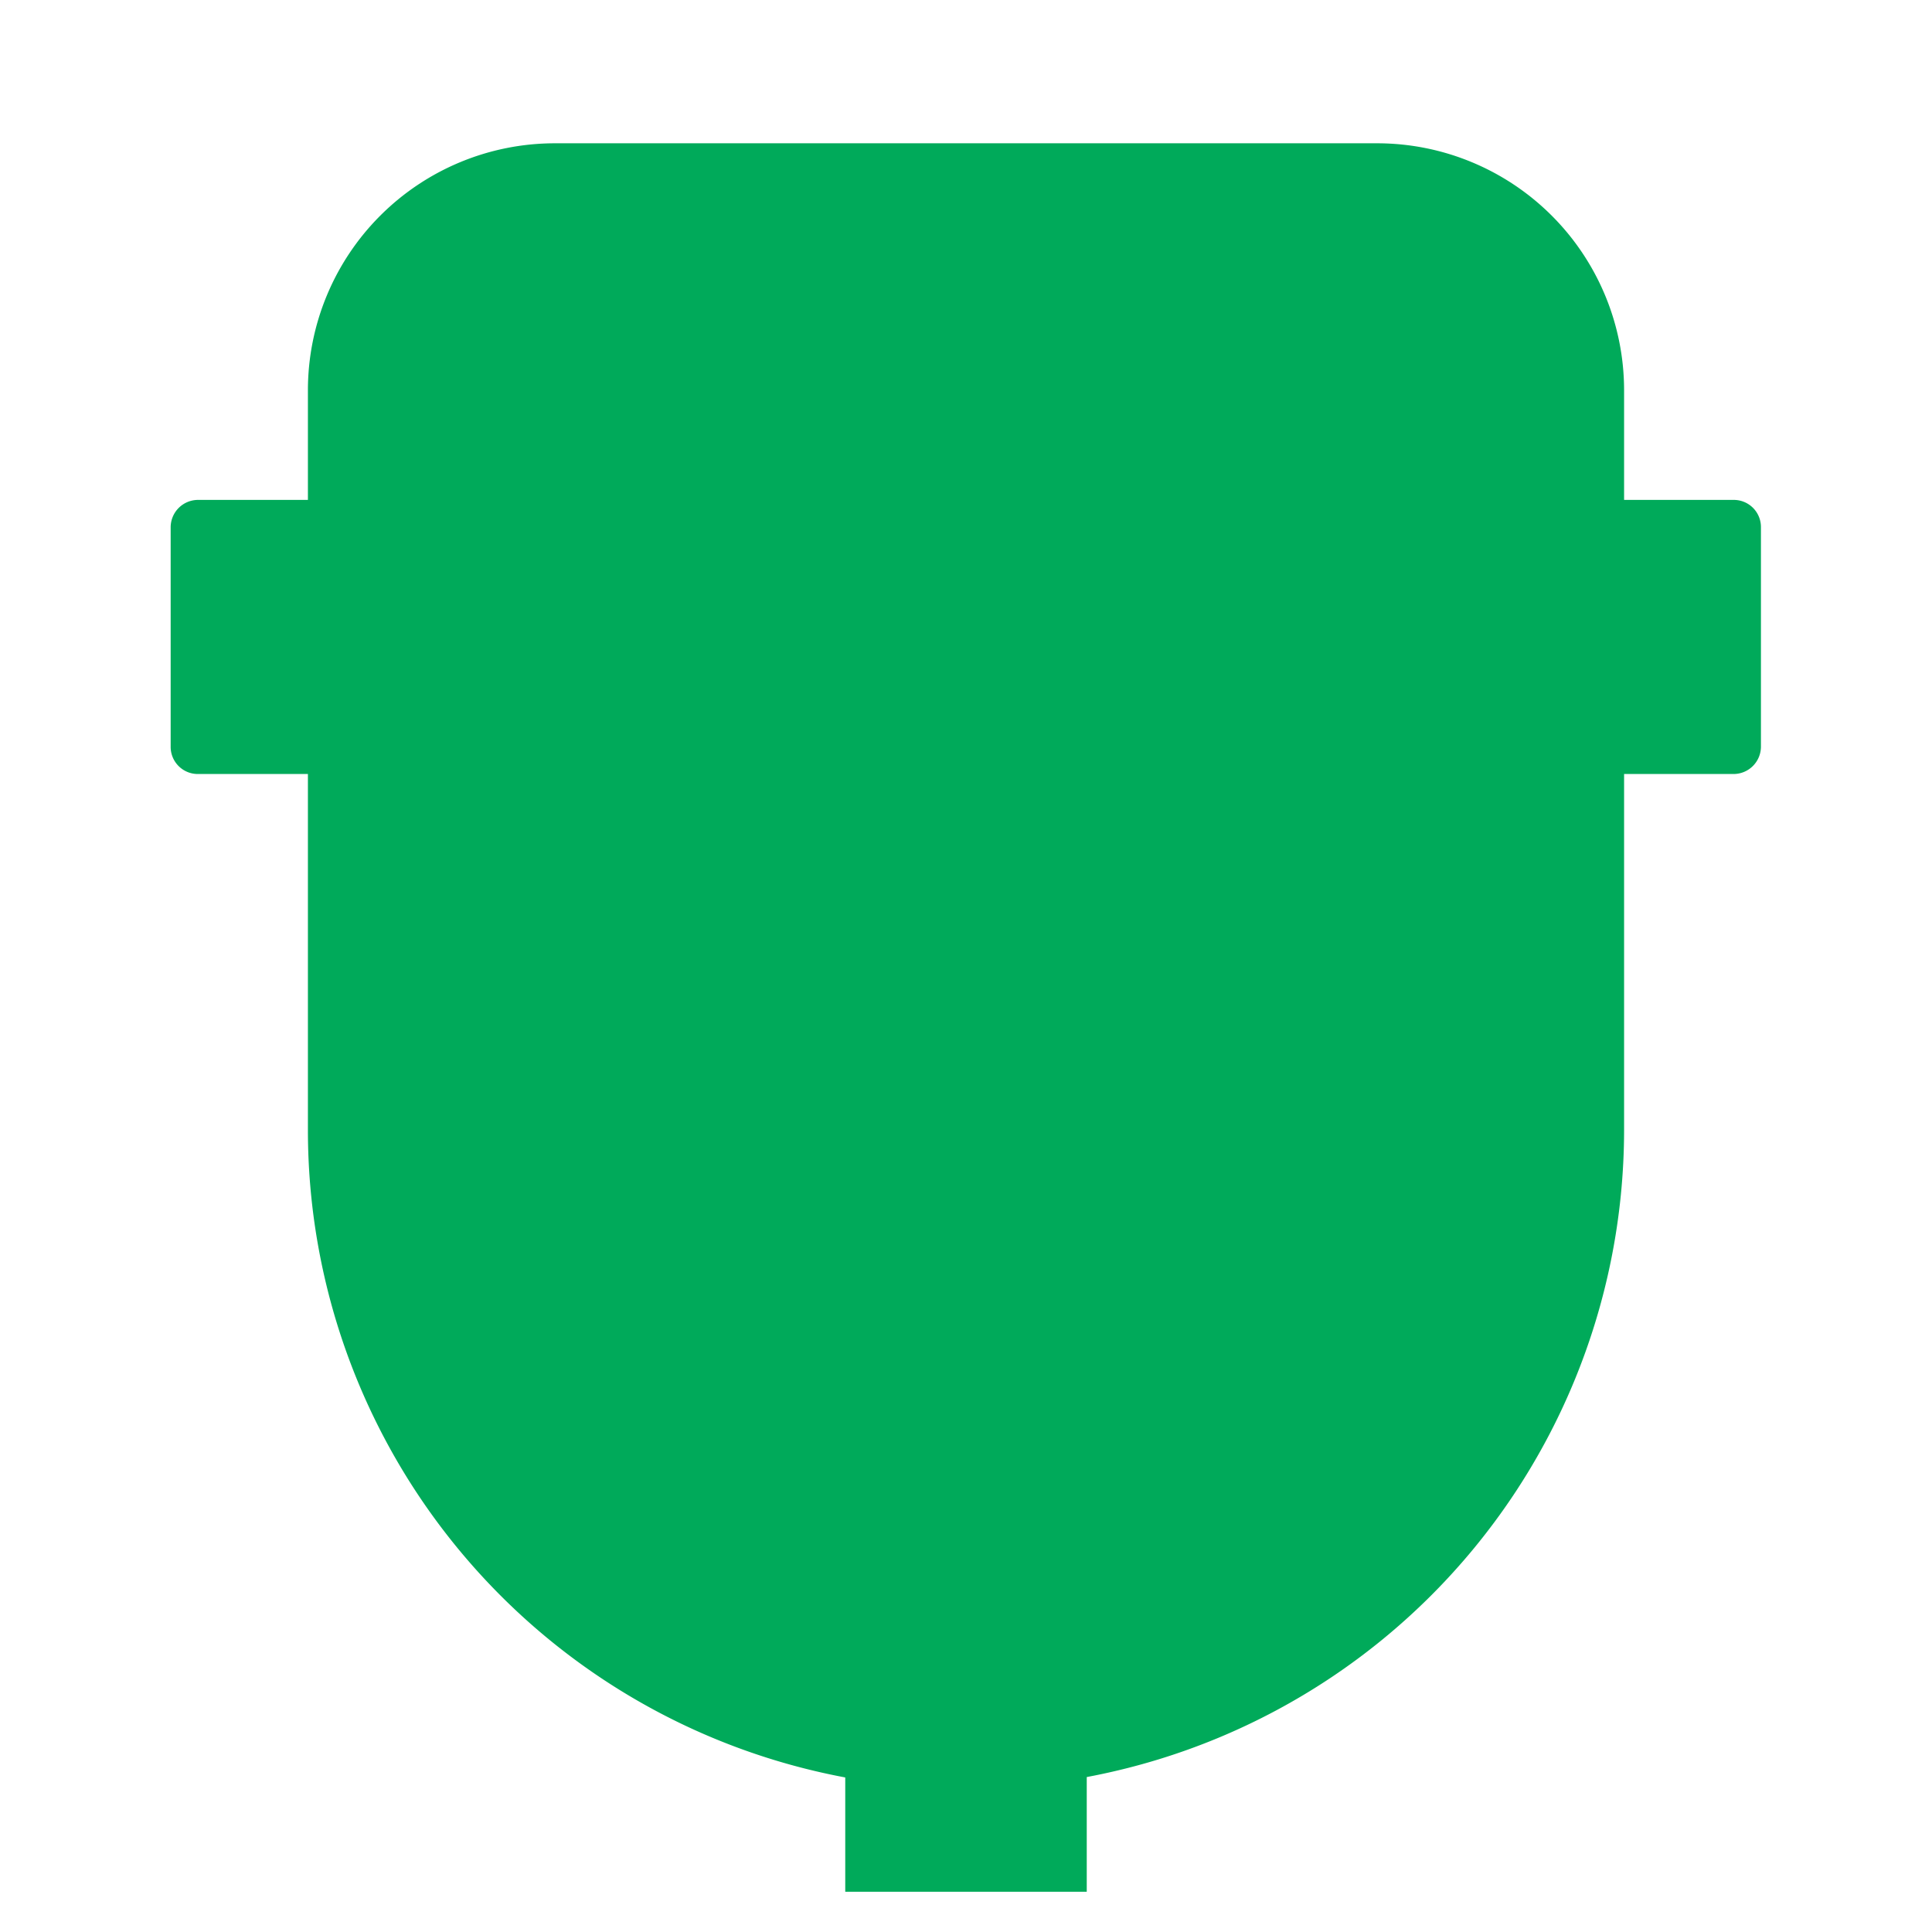 <?xml version="1.0" encoding="UTF-8"?>
<svg xmlns="http://www.w3.org/2000/svg" xmlns:xlink="http://www.w3.org/1999/xlink" width="48" height="48" viewBox="0 0 48 48">
  <defs>
    <clipPath id="a">
      <rect width="48" height="48" fill="none"></rect>
    </clipPath>
  </defs>
  <g style="isolation:isolate">
    <g clip-path="url(#a)">
      <path d="M24,44.44A16.363,16.363,0,0,1,7.65,28.09V9.69a6.137,6.137,0,0,1,6.13-6.13H34.22a6.137,6.137,0,0,1,6.13,6.13V28.08A16.363,16.363,0,0,1,24,44.43Z" fill="#00aa5a"></path>
      <g style="mix-blend-mode:multiply;isolation:isolate">
        <path d="M34.9,24H13.1a.674.674,0,0,1-.68-.68V9.7a.681.681,0,0,1,.68-.68H34.9a.674.674,0,0,1,.68.68V23.32A.681.681,0,0,1,34.9,24ZM13.78,22.64H34.22V10.38H13.78Z" fill="#00aa5a"></path>
      </g>
      <g style="mix-blend-mode:multiply;isolation:isolate">
        <path d="M32.17,21.28H15.83a.674.674,0,0,1-.68-.68V12.43a.681.681,0,0,1,.68-.68H32.18a.674.674,0,0,1,.68.68V20.6a.681.681,0,0,1-.68.68ZM16.51,19.91H31.5V13.1H16.51Z" fill="#00aa5a"></path>
      </g>
      <g style="mix-blend-mode:multiply;isolation:isolate">
        <path d="M8.33,19.23H4.92a.674.674,0,0,1-.68-.68V13.1a.681.681,0,0,1,.68-.68H8.33a.674.674,0,0,1,.68.68v5.45A.681.681,0,0,1,8.33,19.23Z" fill="#00aa5a"></path>
        <path d="M43.07,19.23H39.66a.674.674,0,0,1-.68-.68V13.1a.681.681,0,0,1,.68-.68h3.41a.674.674,0,0,1,.68.68v5.45A.681.681,0,0,1,43.07,19.23Z" fill="#00aa5a"></path>
      </g>
      <rect width="6" height="19" transform="translate(21 28)" fill="#00aa5a" style="mix-blend-mode:multiply;isolation:isolate"></rect>
    </g>
  </g>
</svg>
